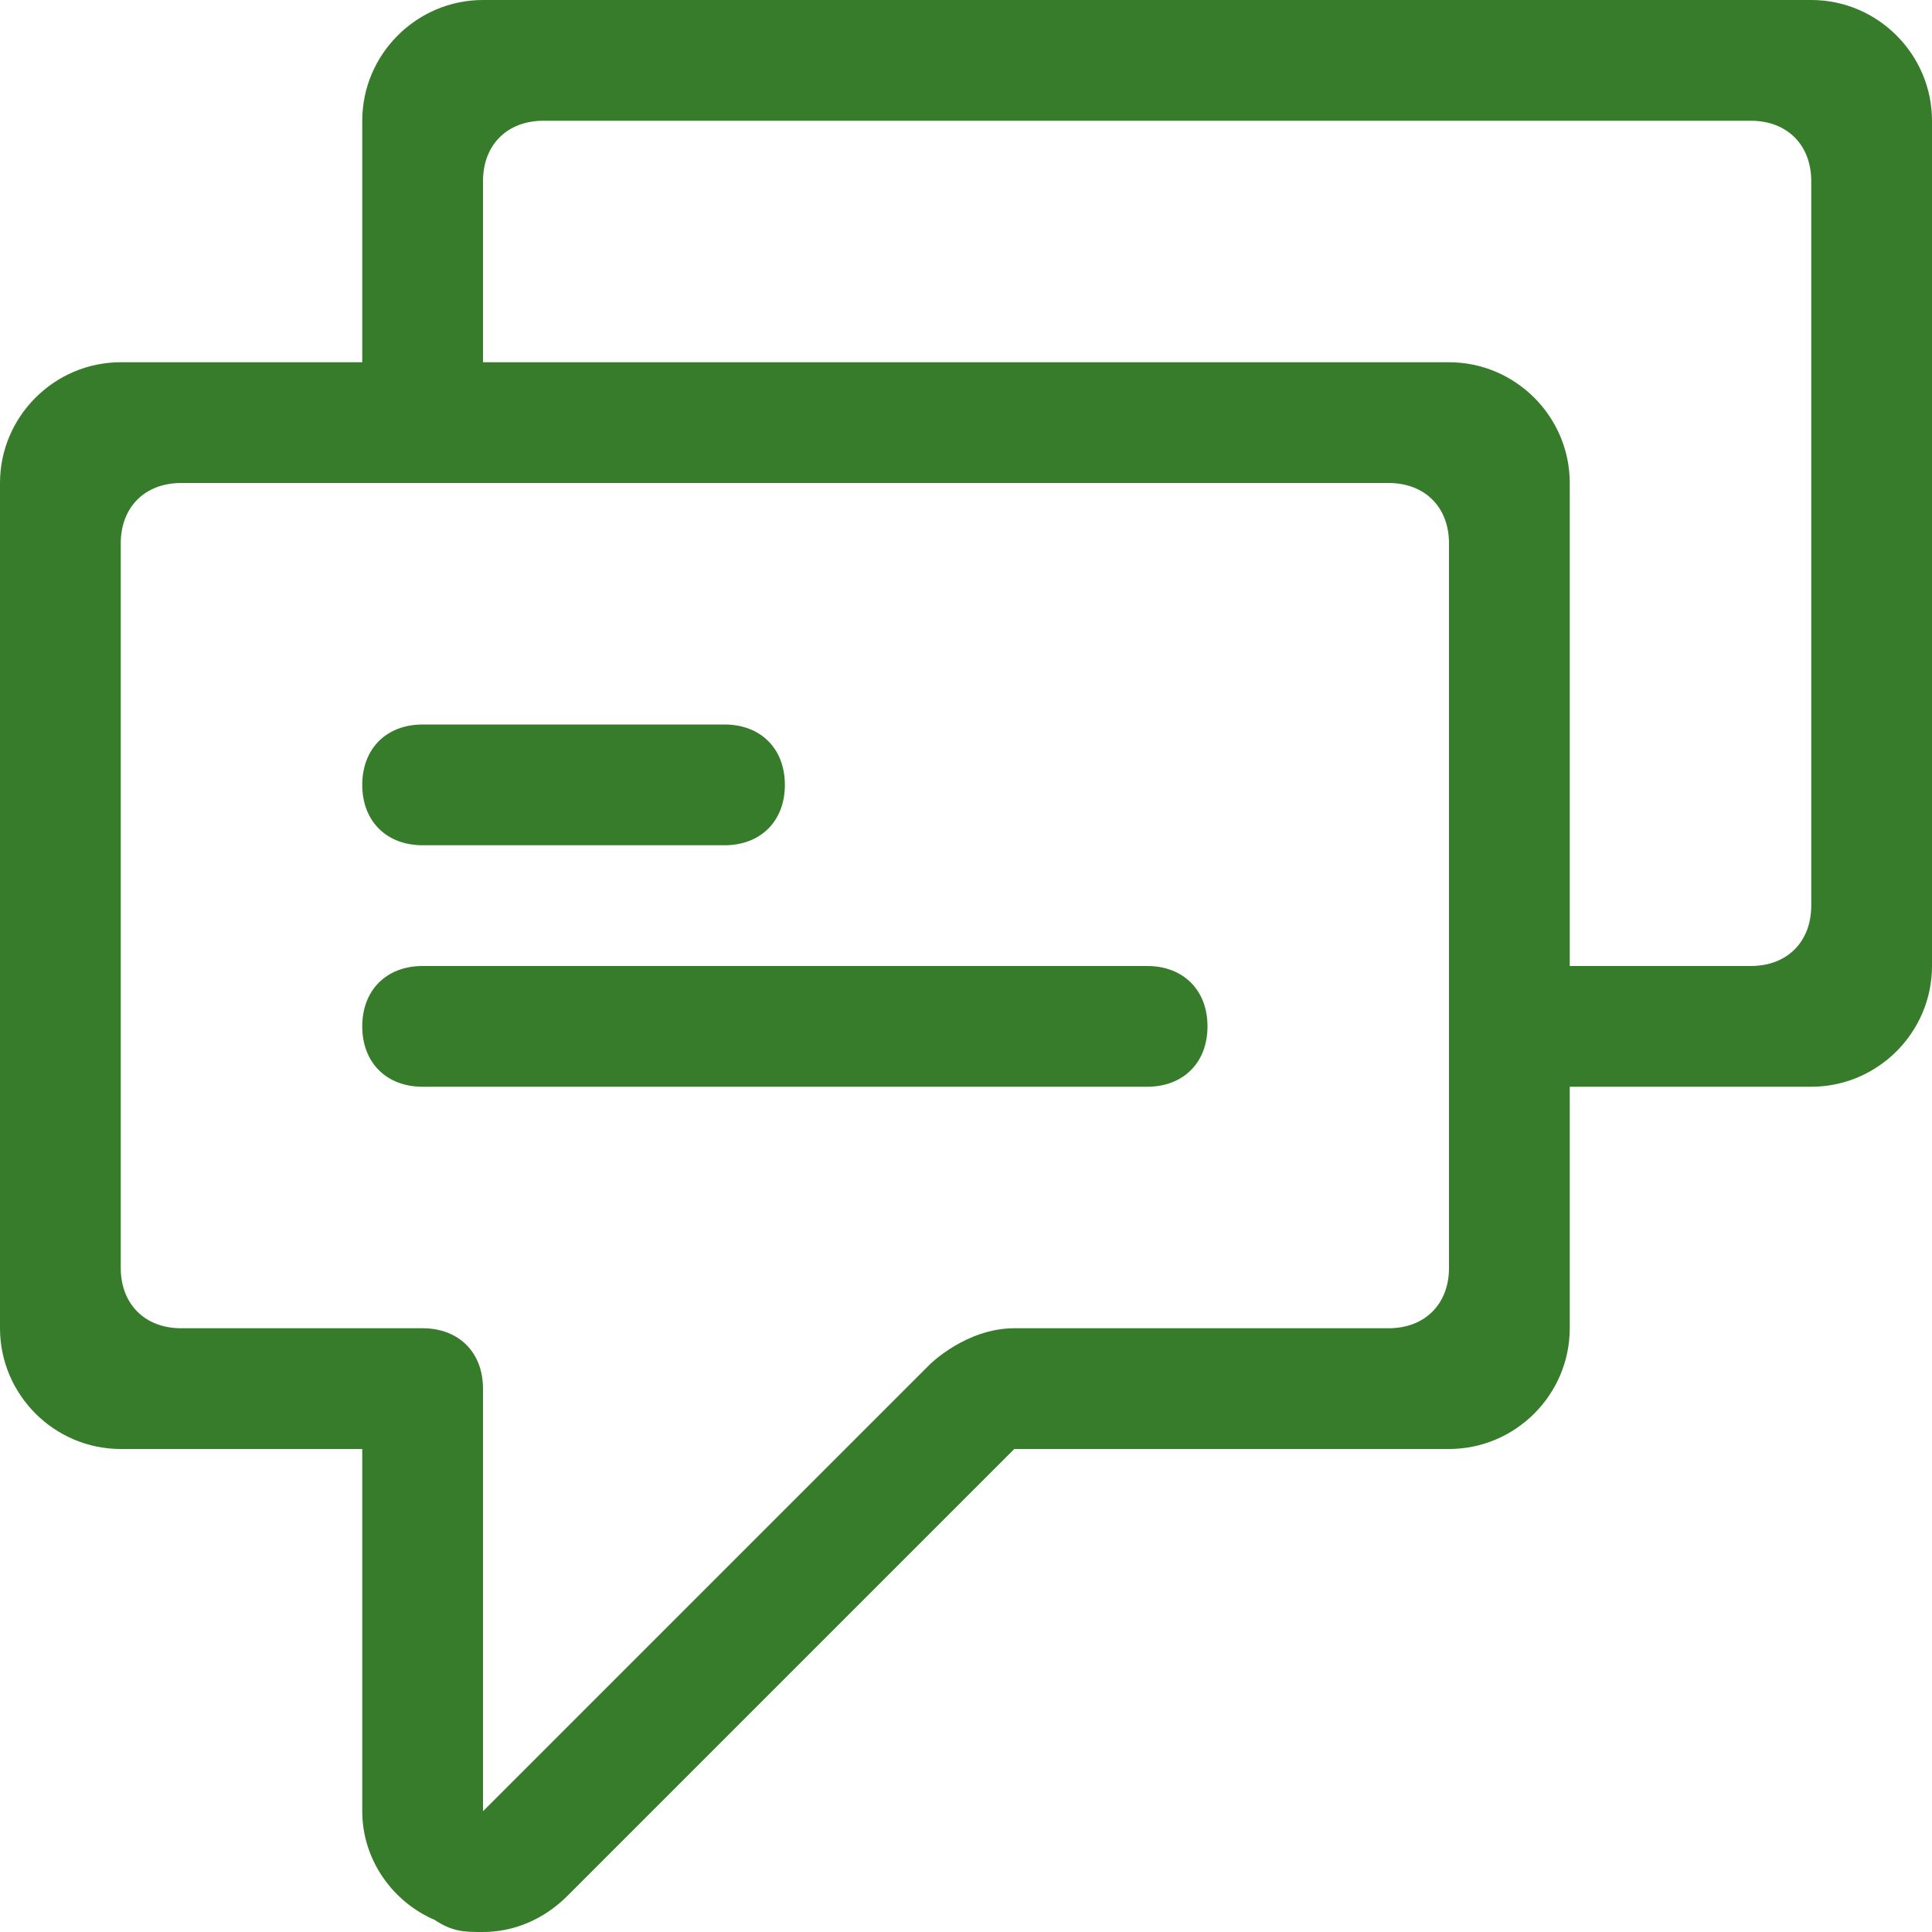 <?xml version="1.0" encoding="utf-8"?>
<!-- Generator: Adobe Illustrator 26.3.1, SVG Export Plug-In . SVG Version: 6.00 Build 0)  -->
<svg version="1.1" id="Layer_1" xmlns="http://www.w3.org/2000/svg" xmlns:xlink="http://www.w3.org/1999/xlink" x="0px" y="0px"
	 viewBox="0 0 32 32" style="enable-background:new 0 0 32 32;" xml:space="preserve">
<style type="text/css">
	.st0{fill:#367C2B;}
</style>
<g>
	<path class="st0" d="M30,0H8C6.9,0,6,0.9,6,2v4H2C0.9,6,0,6.9,0,8v14c0,1.1,0.9,2,2,2h4v6c0,0.8,0.5,1.5,1.2,1.8
		C7.5,32,7.7,32,8,32c0.5,0,1-0.2,1.4-0.6l7.4-7.4H24c1.1,0,2-0.9,2-2v-4h4c1.1,0,2-0.9,2-2V2C32,0.9,31.1,0,30,0z M24,21
		c0,0.6-0.4,1-1,1c0,0-5.3,0-6.2,0c-0.8,0-1.4,0.6-1.4,0.6L8,30v-7c0-0.6-0.4-1-1-1H3c-0.6,0-1-0.4-1-1V9c0-0.6,0.4-1,1-1h20
		c0.6,0,1,0.4,1,1V21z M30,15c0,0.6-0.4,1-1,1h-3V8c0-1.1-0.9-2-2-2H8V3c0-0.6,0.4-1,1-1h20c0.6,0,1,0.4,1,1V15z"/>
	<path class="st0" d="M7,14h5c0.6,0,1-0.4,1-1s-0.4-1-1-1H7c-0.6,0-1,0.4-1,1S6.4,14,7,14z"/>
	<path class="st0" d="M19,16H7c-0.6,0-1,0.4-1,1s0.4,1,1,1h12c0.6,0,1-0.4,1-1S19.6,16,19,16z"/>
</g>
</svg>
